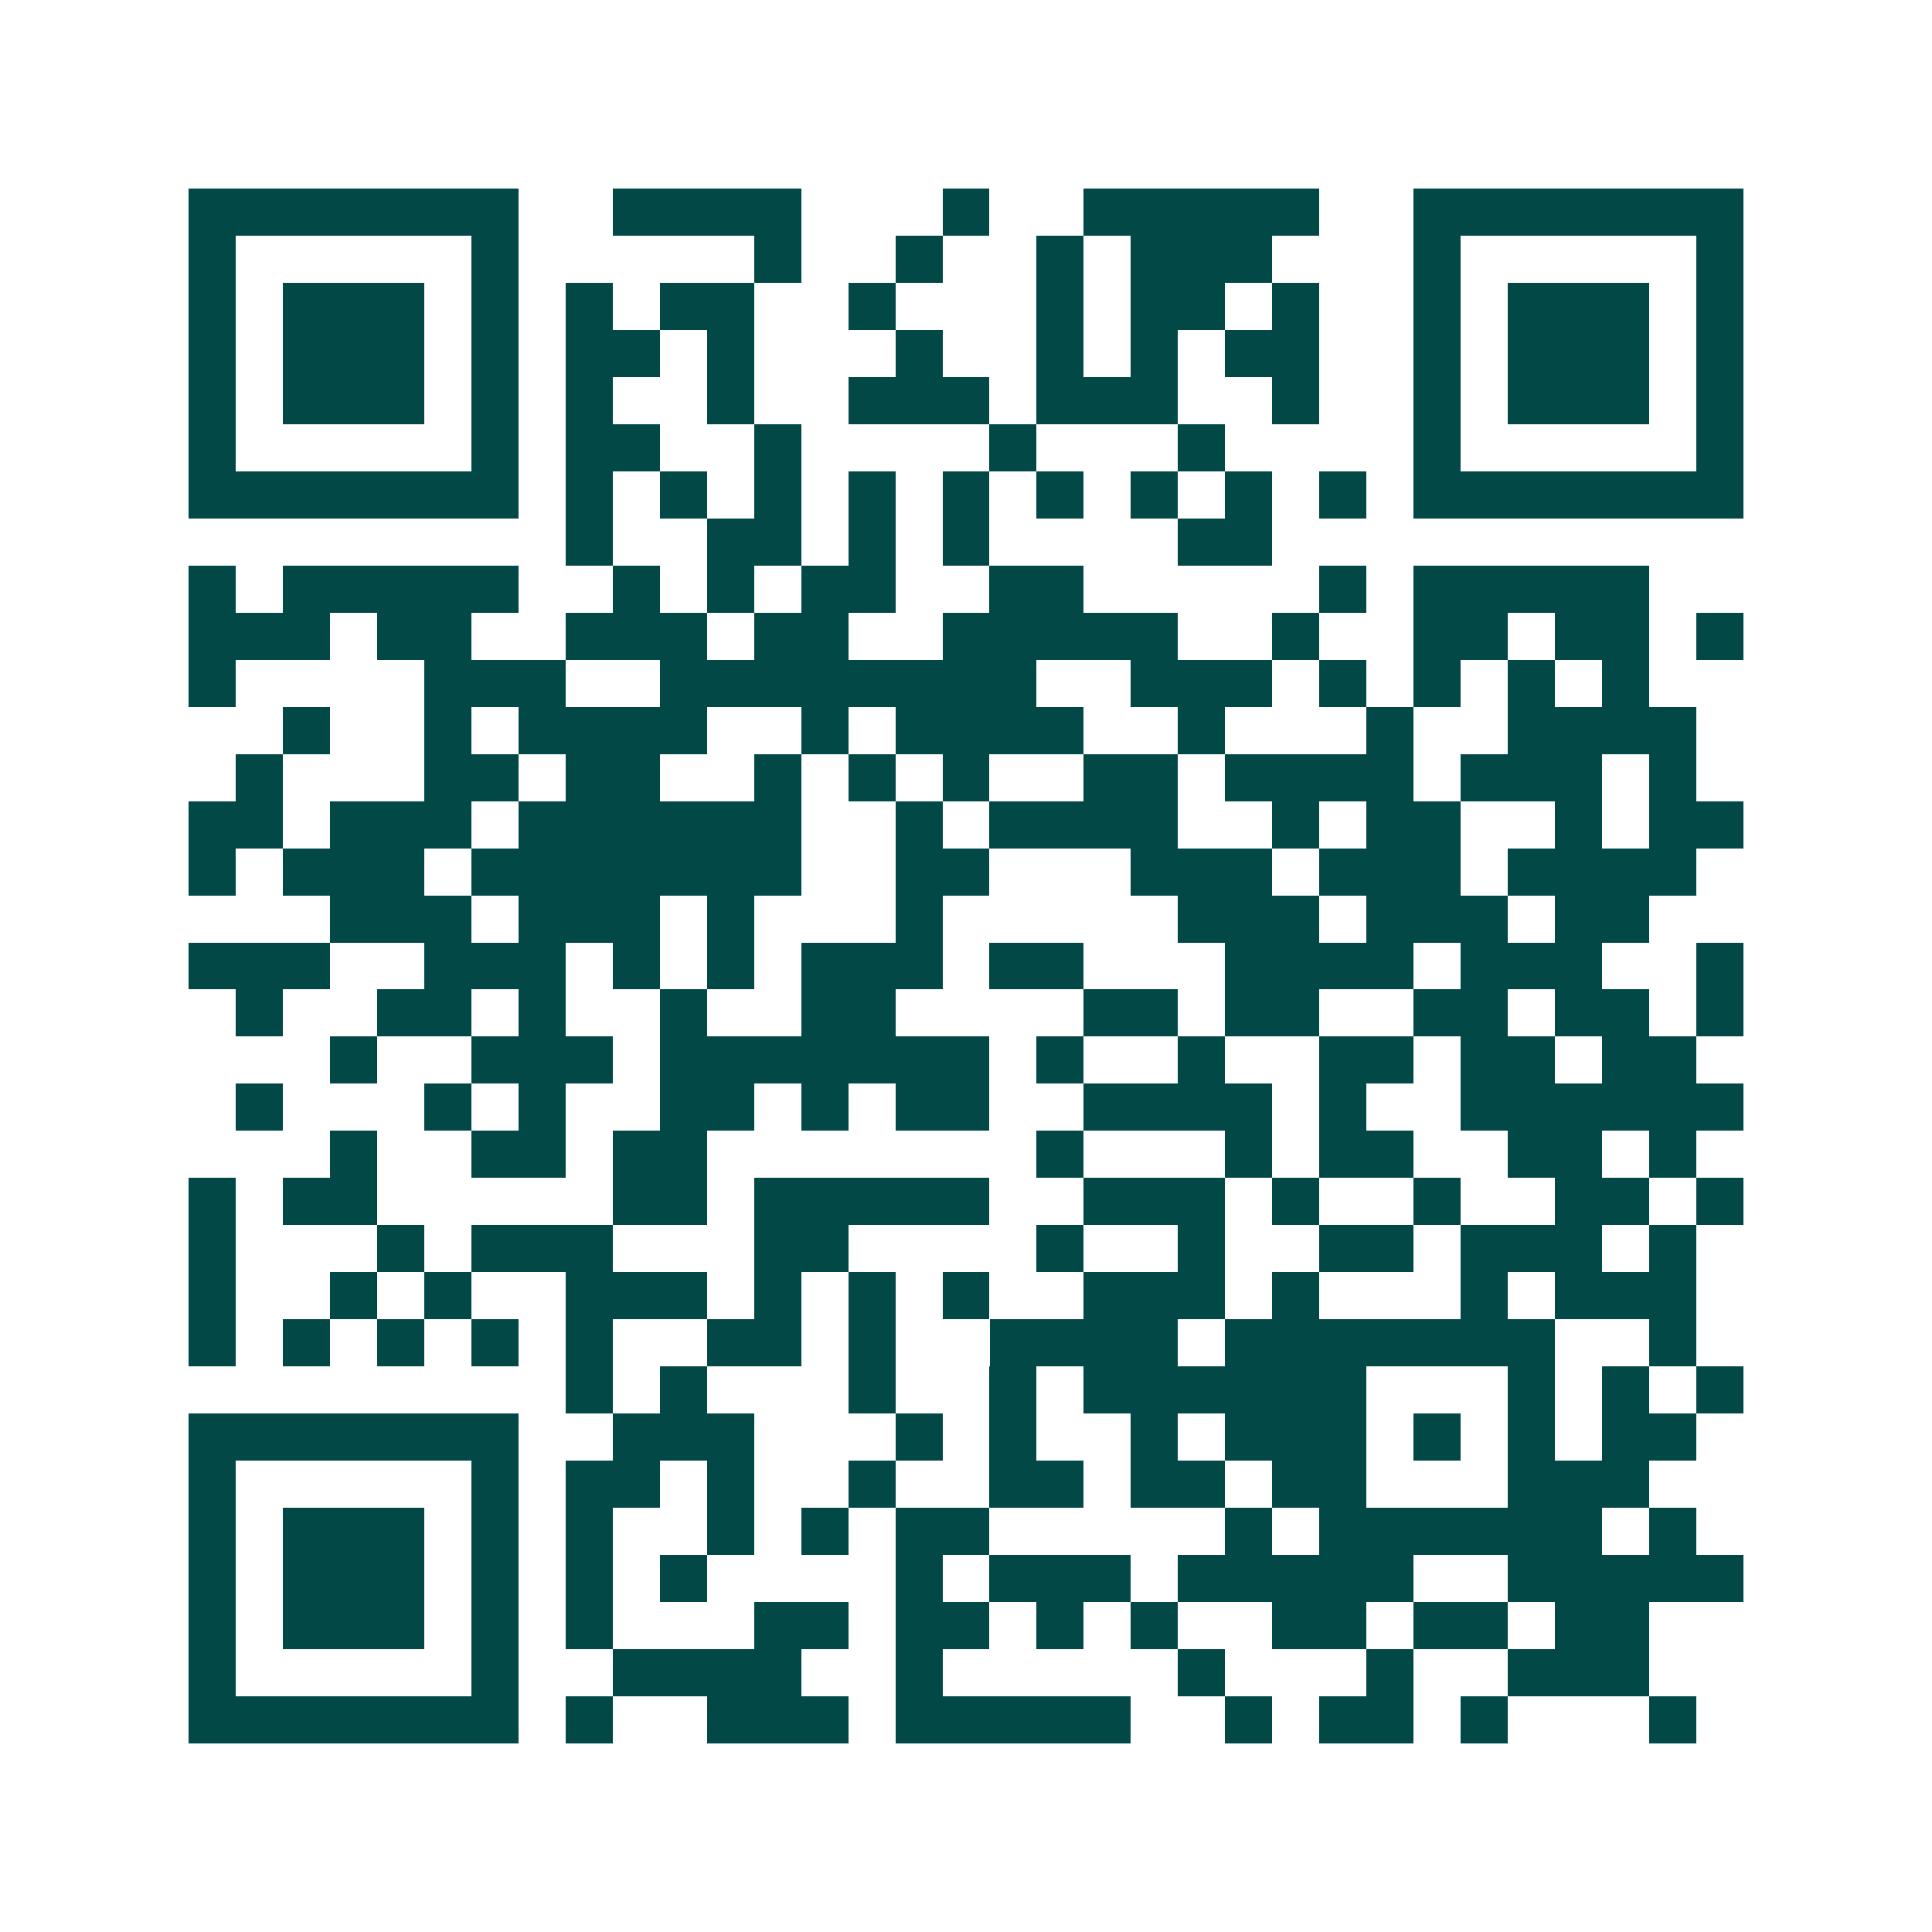<svg xmlns="http://www.w3.org/2000/svg" width="200" height="200" viewBox="0 0 41 41" shape-rendering="crispEdges"><path fill="#ffffff" d="M0 0h41v41H0z"/><path stroke="#014847" d="M4 4.5h7m2 0h4m3 0h1m2 0h5m2 0h7M4 5.5h1m5 0h1m5 0h1m2 0h1m2 0h1m1 0h3m3 0h1m5 0h1M4 6.5h1m1 0h3m1 0h1m1 0h1m1 0h2m2 0h1m3 0h1m1 0h2m1 0h1m2 0h1m1 0h3m1 0h1M4 7.5h1m1 0h3m1 0h1m1 0h2m1 0h1m3 0h1m2 0h1m1 0h1m1 0h2m2 0h1m1 0h3m1 0h1M4 8.5h1m1 0h3m1 0h1m1 0h1m2 0h1m2 0h3m1 0h3m2 0h1m2 0h1m1 0h3m1 0h1M4 9.5h1m5 0h1m1 0h2m2 0h1m4 0h1m3 0h1m4 0h1m5 0h1M4 10.5h7m1 0h1m1 0h1m1 0h1m1 0h1m1 0h1m1 0h1m1 0h1m1 0h1m1 0h1m1 0h7M12 11.5h1m2 0h2m1 0h1m1 0h1m4 0h2M4 12.5h1m1 0h5m2 0h1m1 0h1m1 0h2m2 0h2m5 0h1m1 0h5M4 13.5h3m1 0h2m2 0h3m1 0h2m2 0h5m2 0h1m2 0h2m1 0h2m1 0h1M4 14.5h1m4 0h3m2 0h8m2 0h3m1 0h1m1 0h1m1 0h1m1 0h1M6 15.5h1m2 0h1m1 0h4m2 0h1m1 0h4m2 0h1m3 0h1m2 0h4M5 16.5h1m3 0h2m1 0h2m2 0h1m1 0h1m1 0h1m2 0h2m1 0h4m1 0h3m1 0h1M4 17.5h2m1 0h3m1 0h6m2 0h1m1 0h4m2 0h1m1 0h2m2 0h1m1 0h2M4 18.5h1m1 0h3m1 0h7m2 0h2m3 0h3m1 0h3m1 0h4M7 19.5h3m1 0h3m1 0h1m3 0h1m5 0h3m1 0h3m1 0h2M4 20.5h3m2 0h3m1 0h1m1 0h1m1 0h3m1 0h2m3 0h4m1 0h3m2 0h1M5 21.5h1m2 0h2m1 0h1m2 0h1m2 0h2m4 0h2m1 0h2m2 0h2m1 0h2m1 0h1M7 22.5h1m2 0h3m1 0h7m1 0h1m2 0h1m2 0h2m1 0h2m1 0h2M5 23.5h1m3 0h1m1 0h1m2 0h2m1 0h1m1 0h2m2 0h4m1 0h1m2 0h6M7 24.5h1m2 0h2m1 0h2m7 0h1m3 0h1m1 0h2m2 0h2m1 0h1M4 25.5h1m1 0h2m5 0h2m1 0h5m2 0h3m1 0h1m2 0h1m2 0h2m1 0h1M4 26.5h1m3 0h1m1 0h3m3 0h2m4 0h1m2 0h1m2 0h2m1 0h3m1 0h1M4 27.5h1m2 0h1m1 0h1m2 0h3m1 0h1m1 0h1m1 0h1m2 0h3m1 0h1m3 0h1m1 0h3M4 28.5h1m1 0h1m1 0h1m1 0h1m1 0h1m2 0h2m1 0h1m2 0h4m1 0h7m2 0h1M12 29.5h1m1 0h1m3 0h1m2 0h1m1 0h6m3 0h1m1 0h1m1 0h1M4 30.5h7m2 0h3m3 0h1m1 0h1m2 0h1m1 0h3m1 0h1m1 0h1m1 0h2M4 31.5h1m5 0h1m1 0h2m1 0h1m2 0h1m2 0h2m1 0h2m1 0h2m3 0h3M4 32.5h1m1 0h3m1 0h1m1 0h1m2 0h1m1 0h1m1 0h2m5 0h1m1 0h6m1 0h1M4 33.5h1m1 0h3m1 0h1m1 0h1m1 0h1m4 0h1m1 0h3m1 0h5m2 0h5M4 34.5h1m1 0h3m1 0h1m1 0h1m3 0h2m1 0h2m1 0h1m1 0h1m2 0h2m1 0h2m1 0h2M4 35.5h1m5 0h1m2 0h4m2 0h1m5 0h1m3 0h1m2 0h3M4 36.5h7m1 0h1m2 0h3m1 0h5m2 0h1m1 0h2m1 0h1m3 0h1"/></svg>
